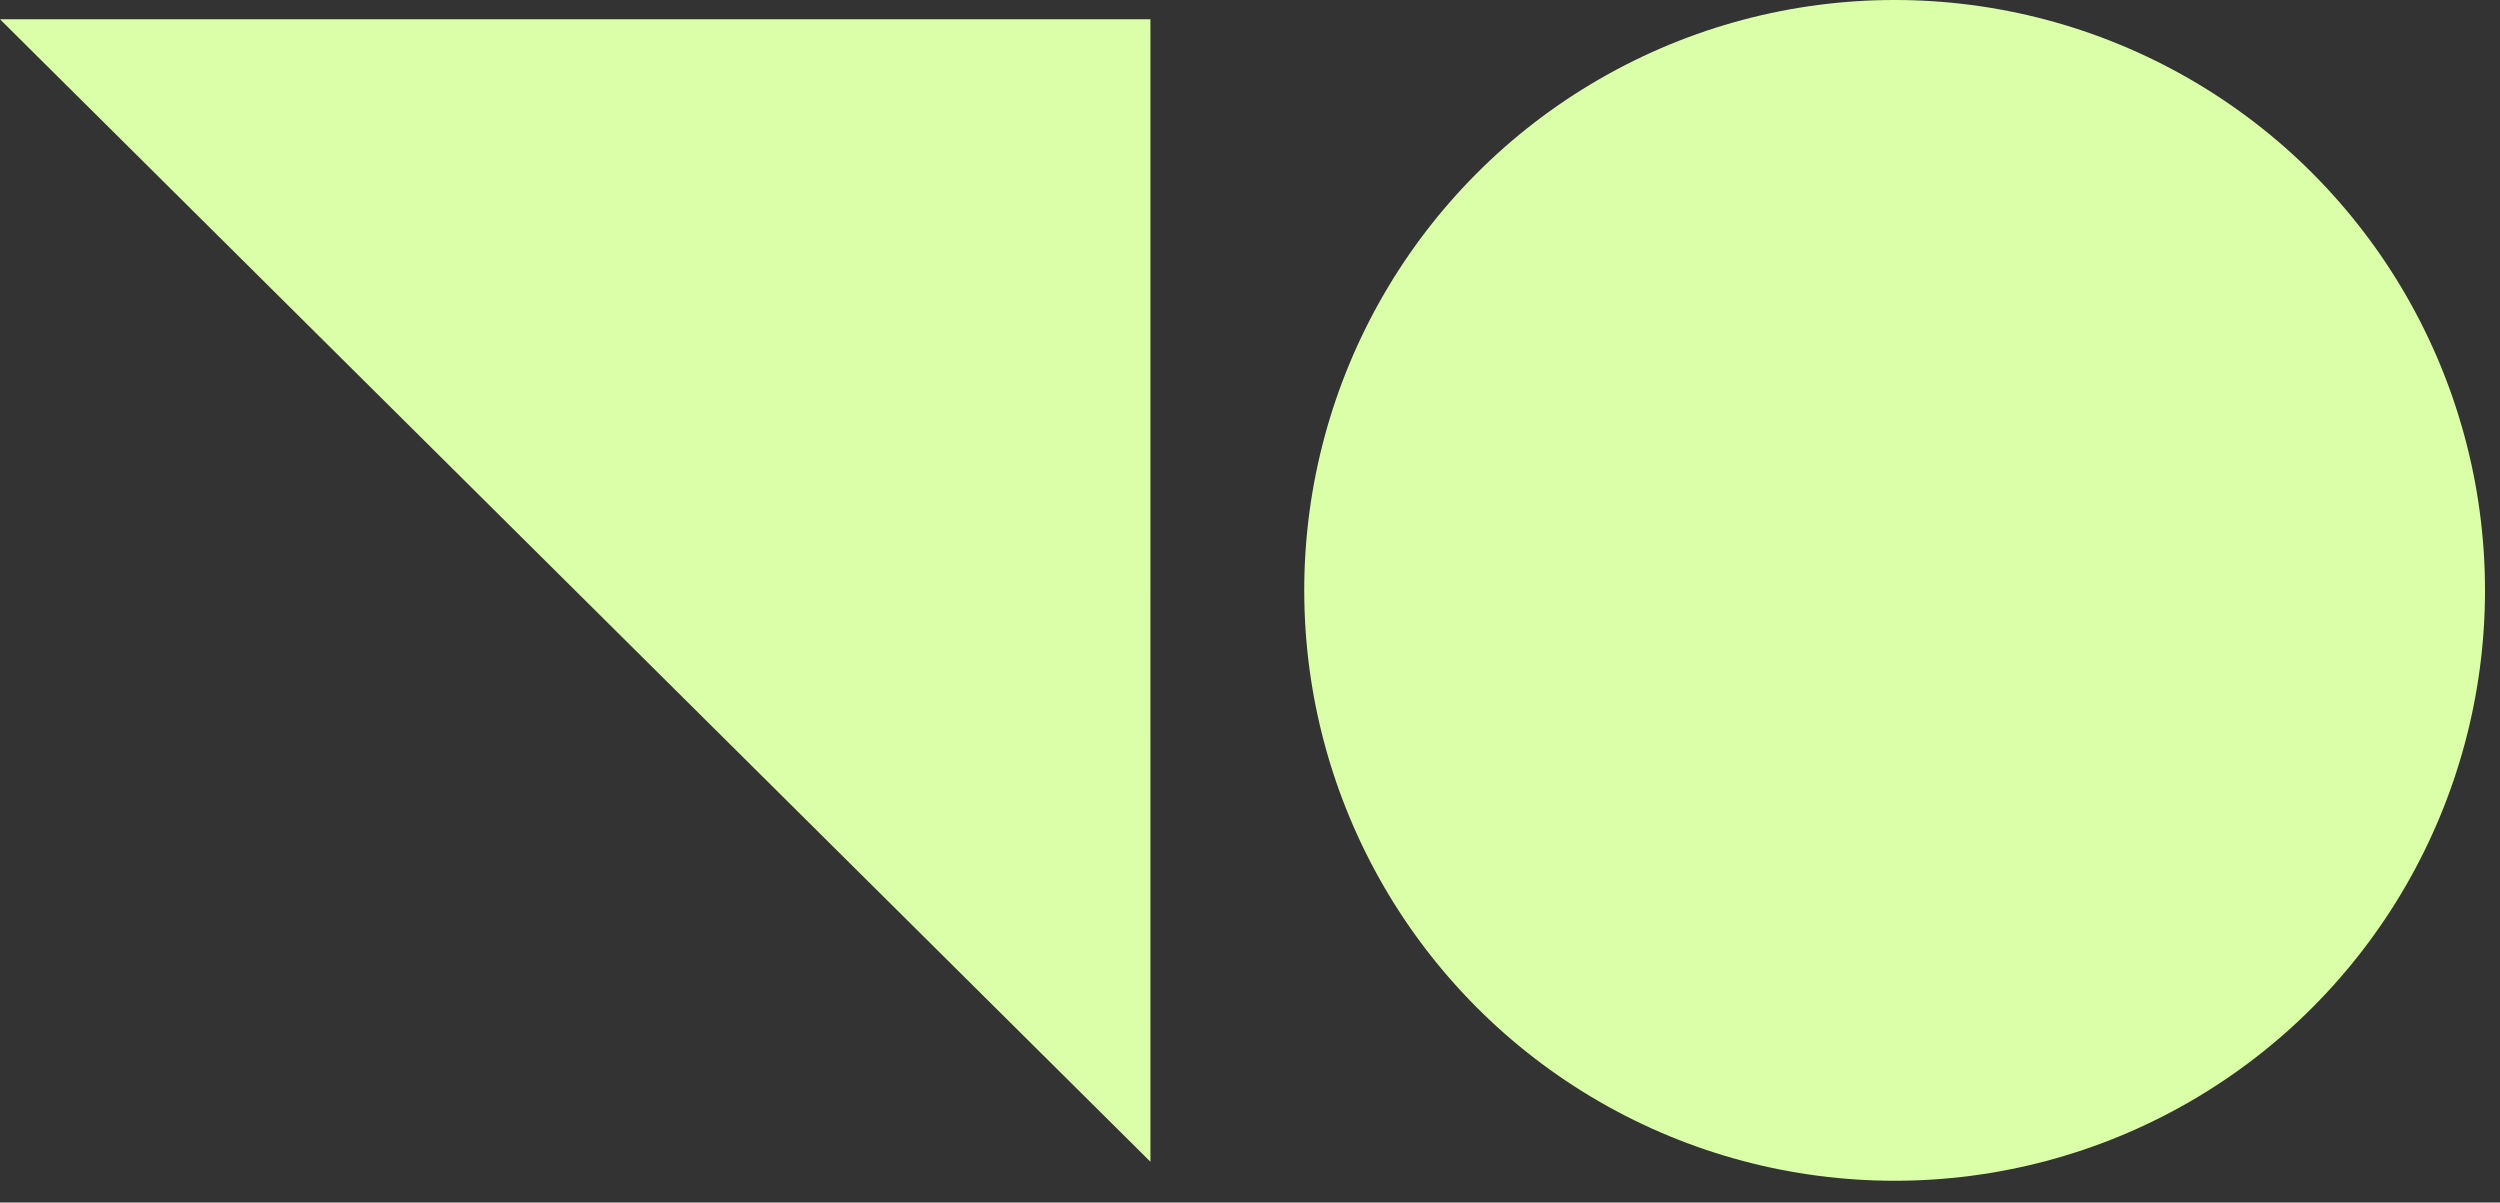 <svg width="79" height="38" viewBox="0 0 79 38" fill="none" xmlns="http://www.w3.org/2000/svg">
<rect x="0" y="0" width="79" height="38" fill="#333333" stroke="none"/>
<path d="M36.354 36.712L36.353 0.609H-0L36.354 36.712Z" fill="#DBFFA9"/>
<circle cx="18.656" cy="18.656" r="18.656" transform="matrix(-1 0 0 1 78.526 0)" fill="#DBFFA9"/>
</svg>
